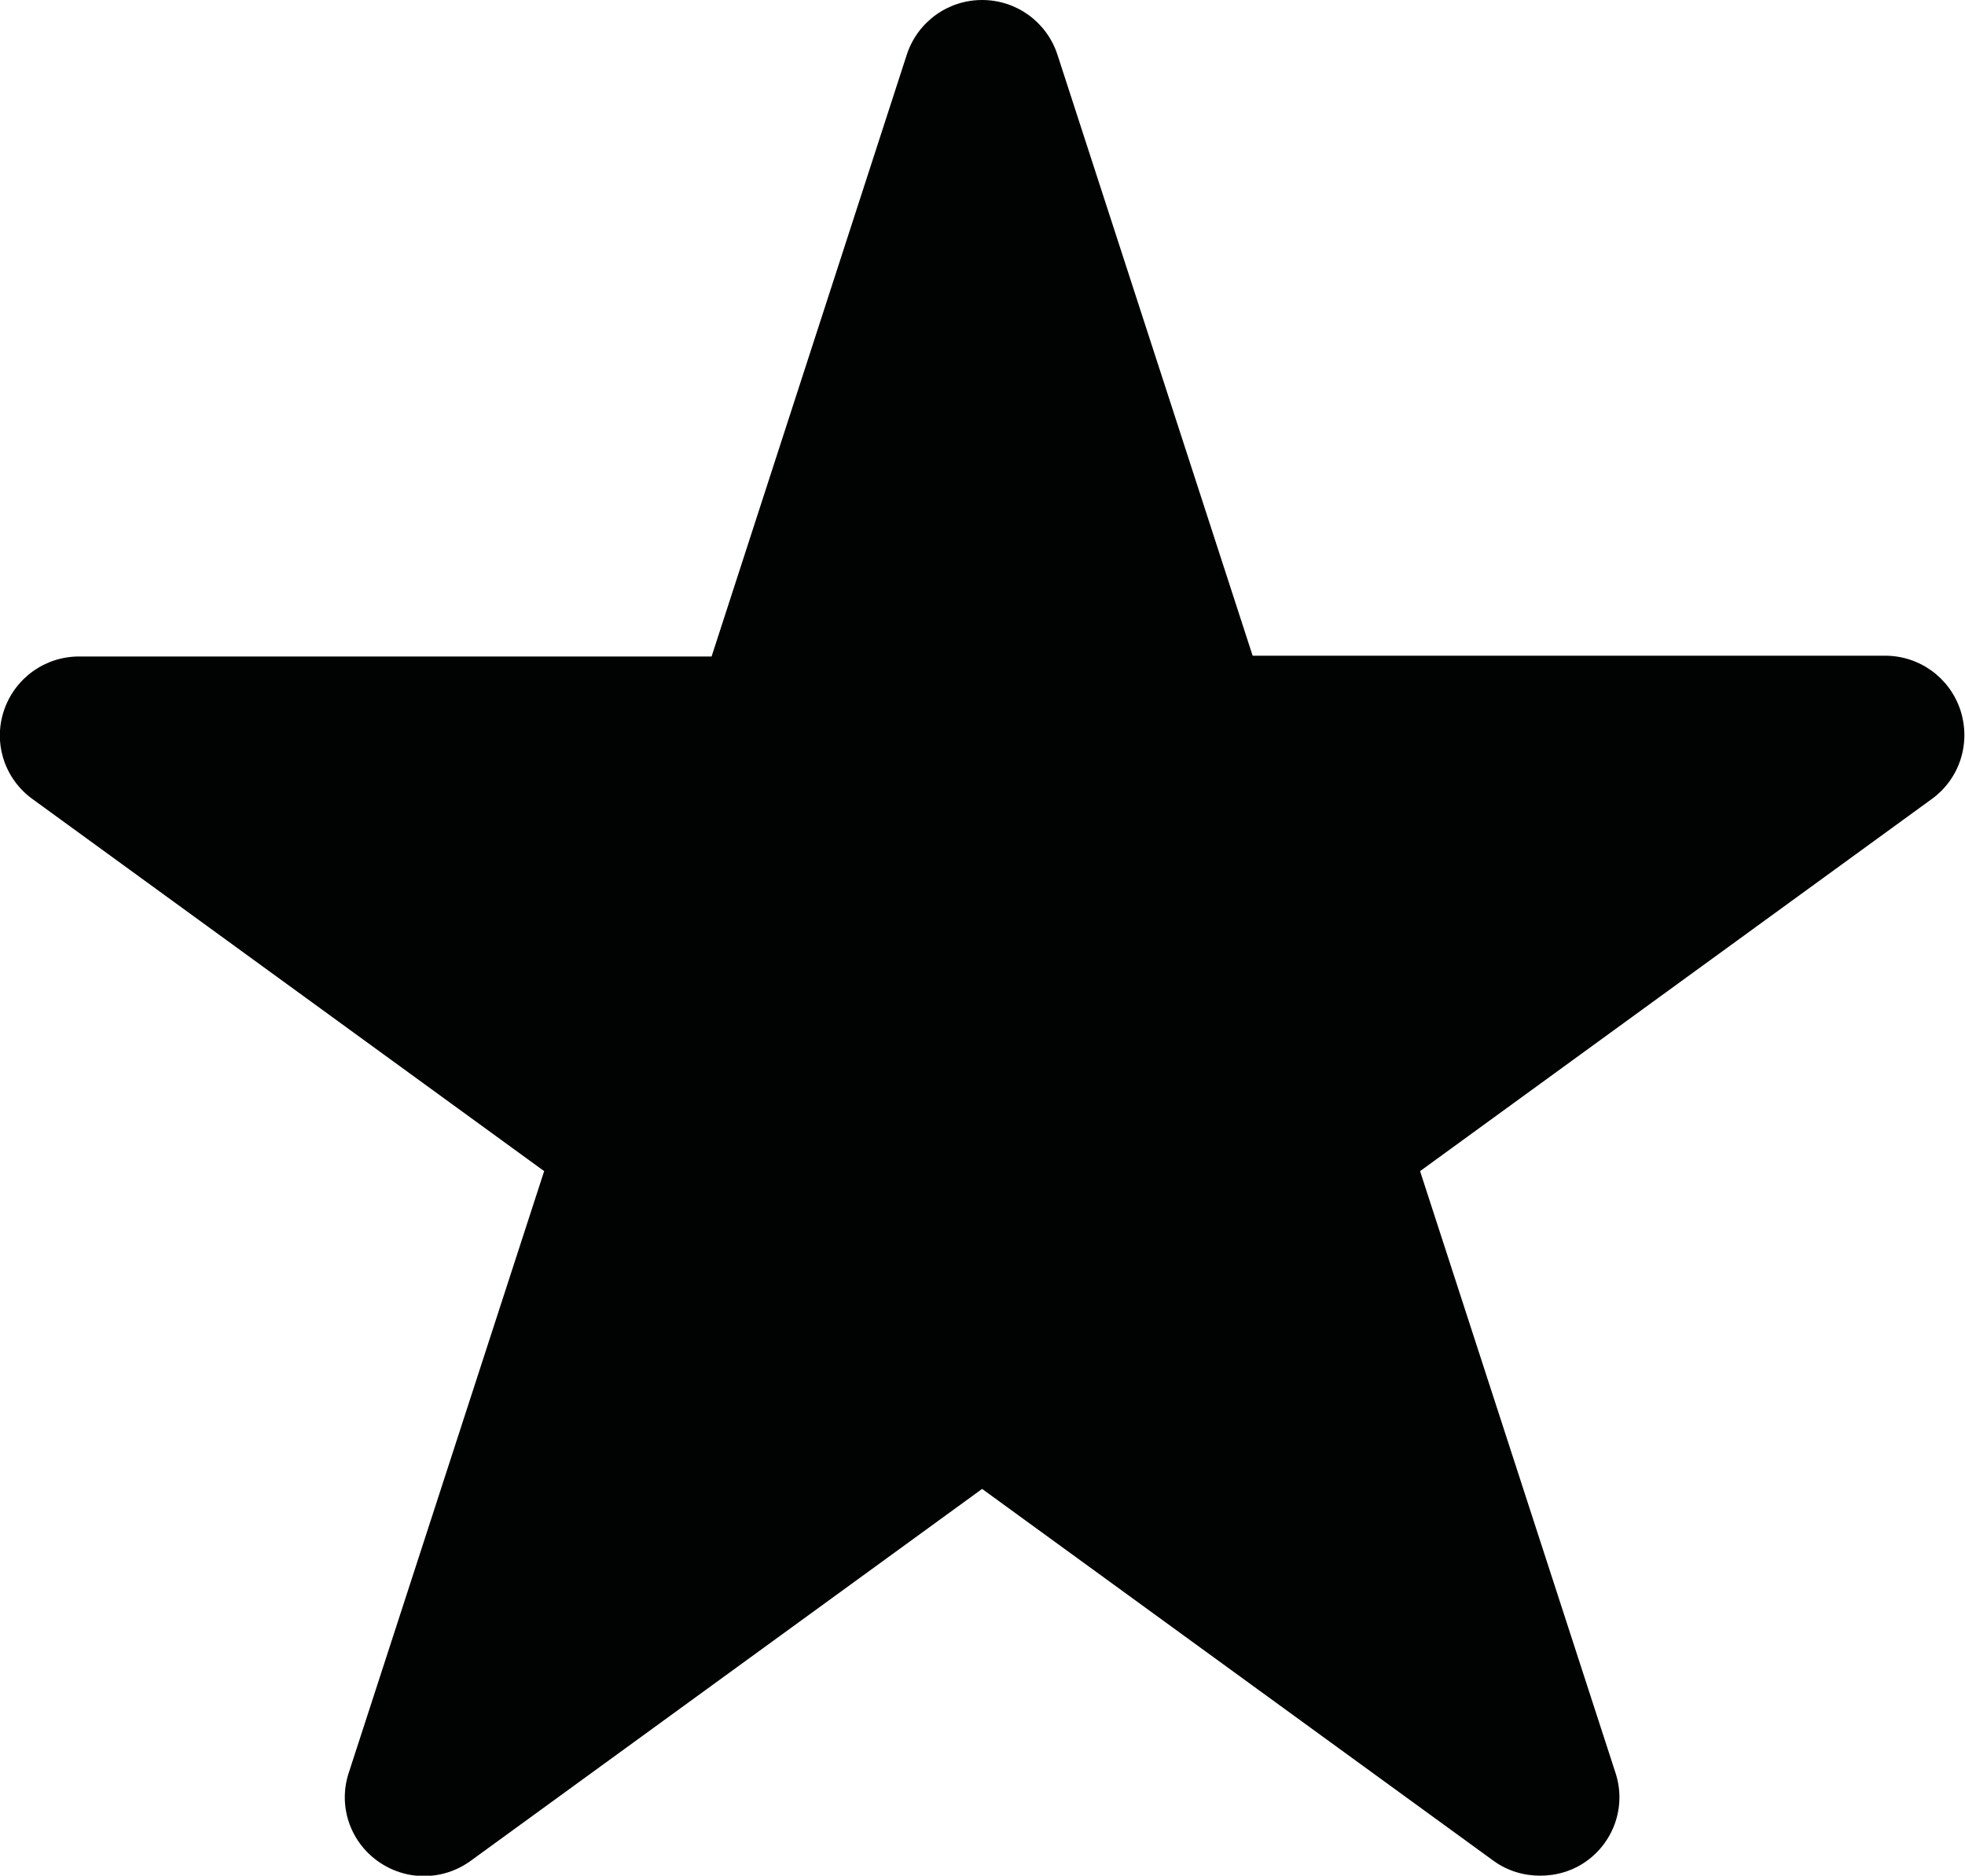 <?xml version="1.0" encoding="utf-8"?>
<!-- Generator: Adobe Illustrator 19.2.1, SVG Export Plug-In . SVG Version: 6.00 Build 0)  -->
<svg version="1.1" id="Livello_1" xmlns="http://www.w3.org/2000/svg" xmlns:xlink="http://www.w3.org/1999/xlink" x="0px" y="0px"
	 viewBox="0 0 253.5 242" style="enable-background:new 0 0 253.5 242;" xml:space="preserve">
<style type="text/css">
	.st0{fill:#010202;}
</style>
<path class="st0" d="M249.2,103.1l-66,48l25.2,77.6c1.4,4.2-0.1,8.8-3.7,11.4c-1.8,1.3-3.9,1.9-6,1.9c-2.1,0-4.2-0.6-6-1.9l-66-48
	l-66,48c-3.6,2.6-8.4,2.6-12,0c-3.6-2.6-5.1-7.2-3.7-11.4l25.2-77.6l-66-48c-3.6-2.6-5.1-7.2-3.7-11.4c1.4-4.2,5.3-7,9.7-7h81.6
	L117,7c1.4-4.2,5.3-7,9.7-7c4.4,0,8.3,2.8,9.7,7l25.2,77.6h81.6c4.4,0,8.3,2.8,9.7,7C254.3,95.9,252.8,100.5,249.2,103.1z"/>
</svg>
